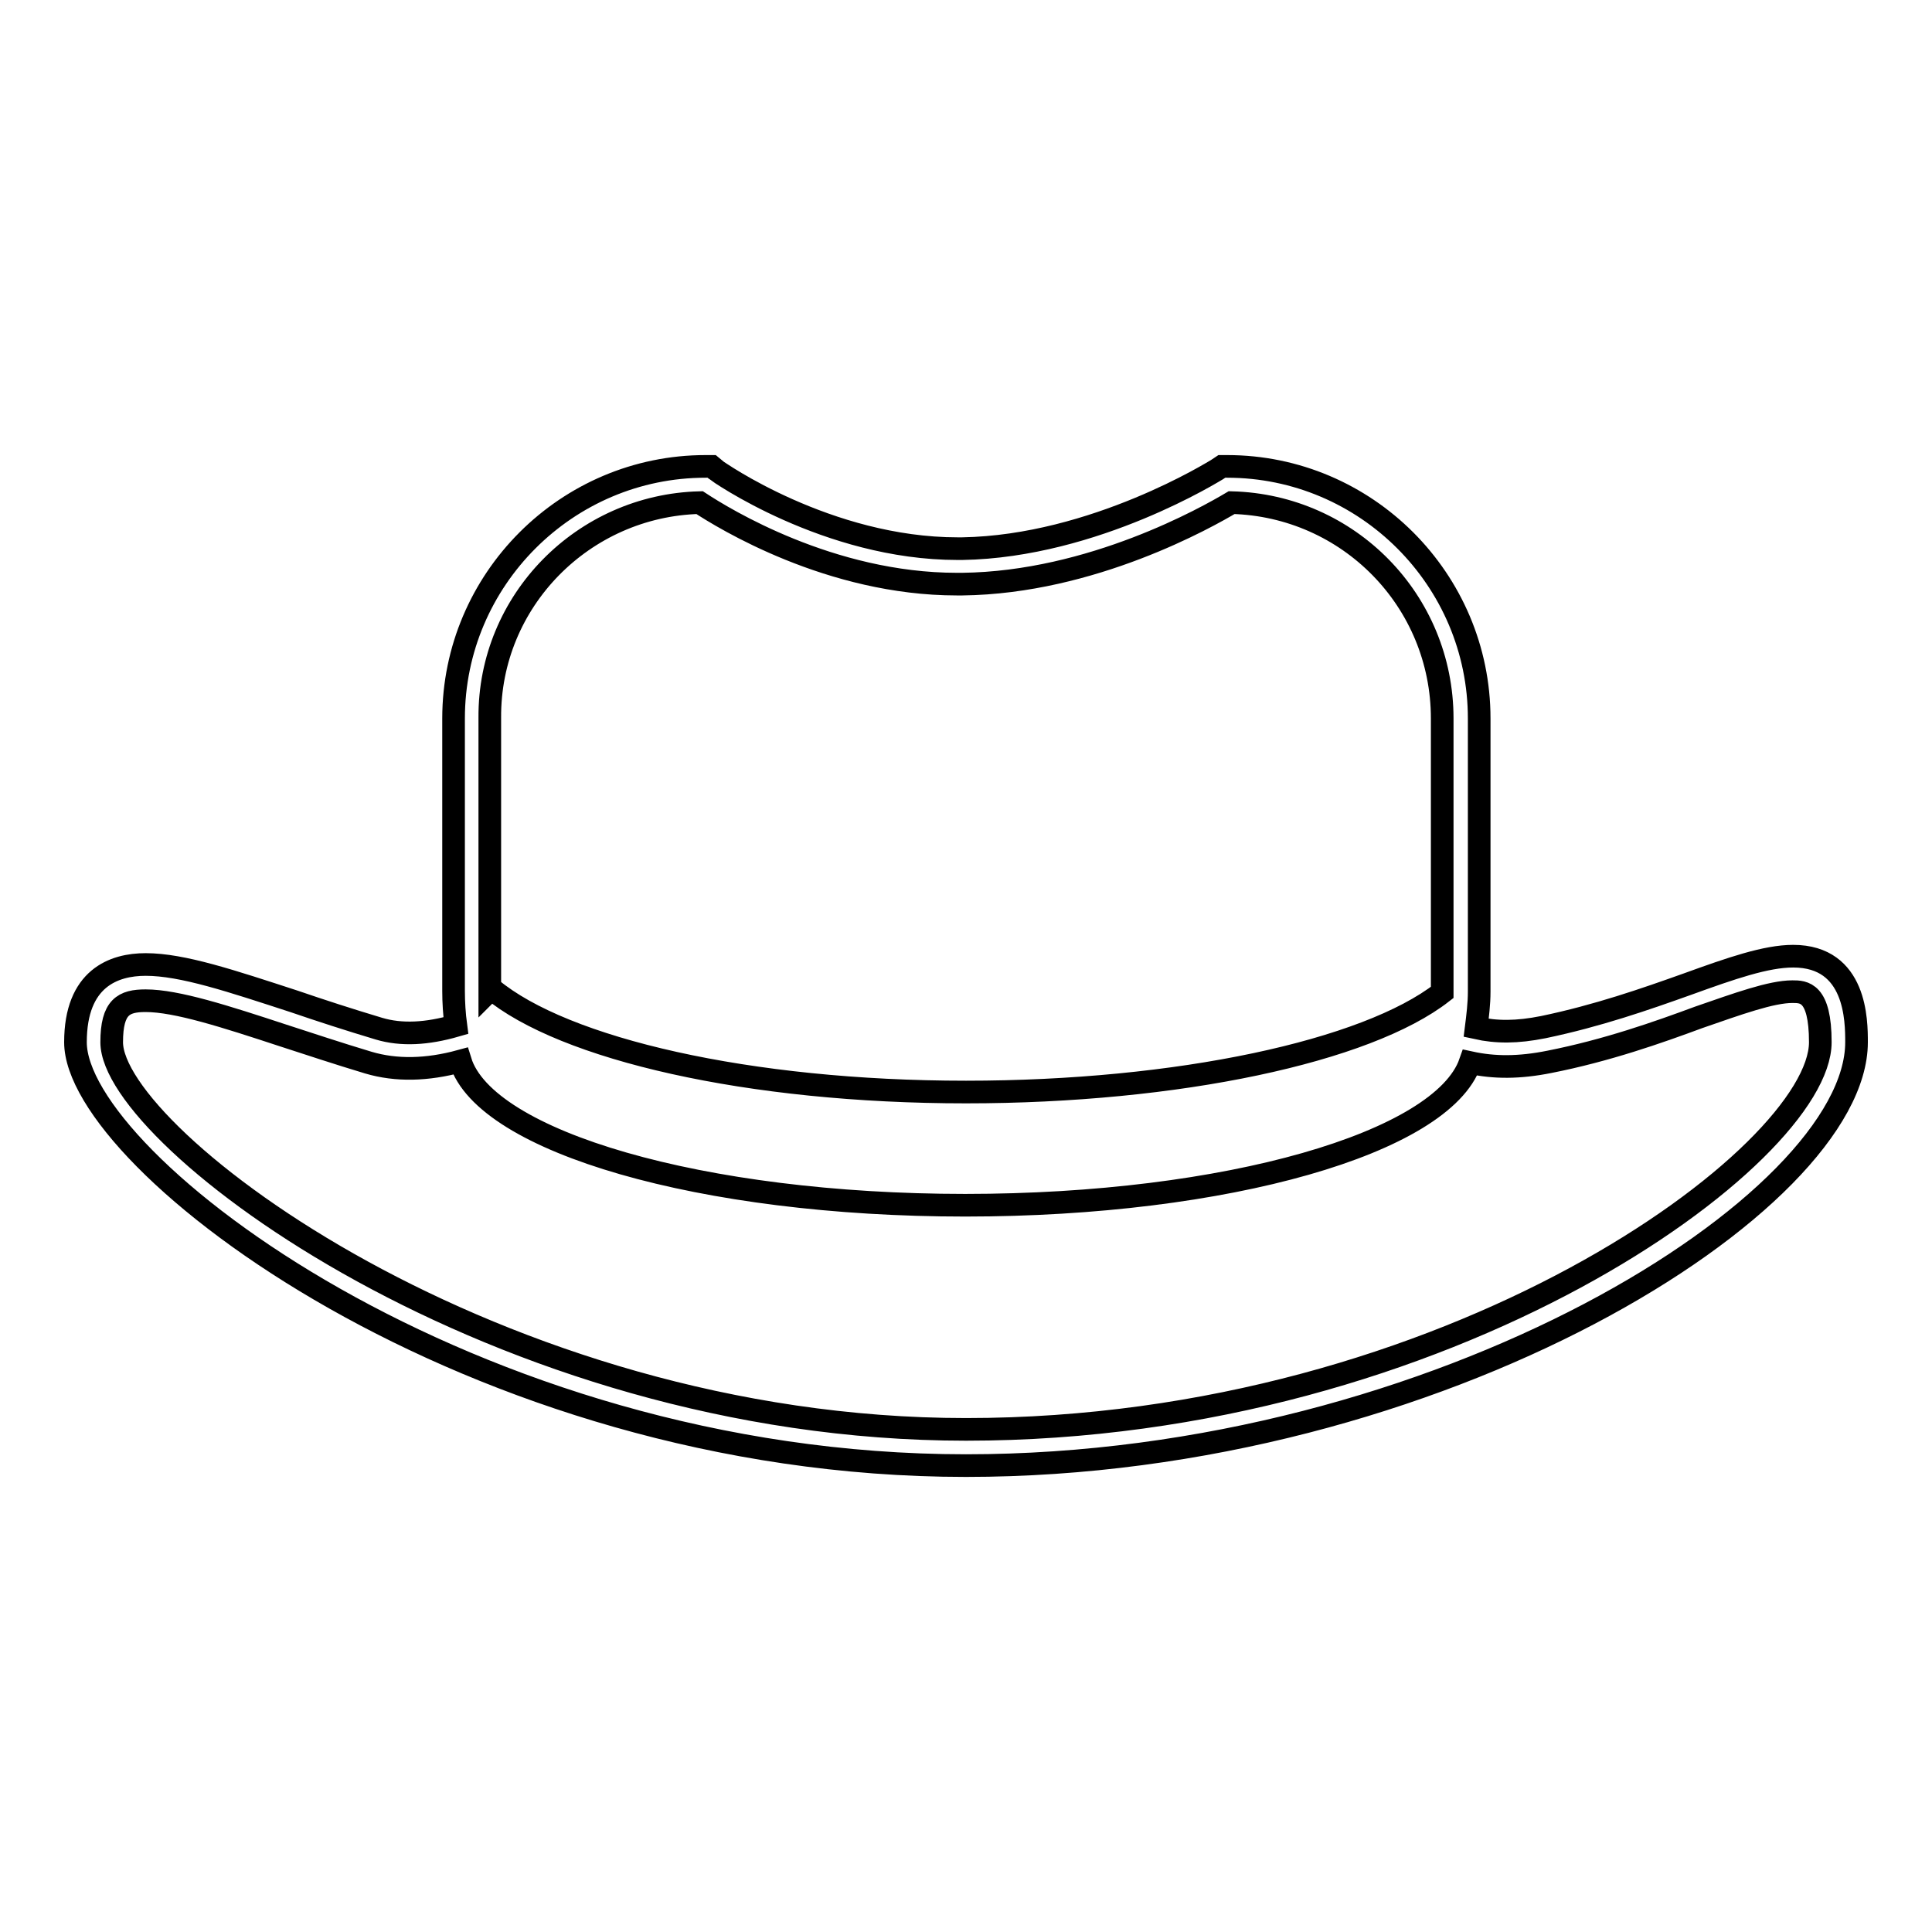 <?xml version="1.0" encoding="utf-8"?>
<!-- Svg Vector Icons : http://www.onlinewebfonts.com/icon -->
<!DOCTYPE svg PUBLIC "-//W3C//DTD SVG 1.1//EN" "http://www.w3.org/Graphics/SVG/1.1/DTD/svg11.dtd">
<svg version="1.1" xmlns="http://www.w3.org/2000/svg" xmlns:xlink="http://www.w3.org/1999/xlink" x="0px" y="0px" viewBox="0 0 256 256" enable-background="new 0 0 256 256" xml:space="preserve">
<g><g><g><path stroke-width="3" fill-opacity="0" stroke="#000000"  d="M237.6,126.7c-3.6,0-8.2,1.6-14,3.7c-5.6,2-11.9,4.2-19.1,5.7c-3.5,0.7-6.2,0.7-8.9,0.1c0.2-1.6,0.4-3.2,0.4-4.8V95.2c0-18.4-15-33.4-33.4-33.4h-0.7l-0.6,0.4c-0.2,0.1-16.2,10.2-33.8,10.5h-0.6c-17.3,0-31.9-10.3-32-10.4l-0.6-0.5h-0.8c-18.4,0-33.4,15-33.4,33.4v36.1c0,1.5,0.1,3.1,0.3,4.6c-3.8,1.1-7.2,1.3-10.2,0.4c-4-1.2-7.7-2.4-11.2-3.6c-8.3-2.7-14.8-4.9-19.7-4.9c-4.2,0-9.3,1.8-9.3,10.3c0,15.8,52.3,56.1,118,56.1c62.9,0,118-34.9,118-56.1C246,135.3,246,126.7,237.6,126.7z M92.7,66.6c3.2,2.1,17.3,10.8,34.1,10.8h0.7c17.2-0.2,32.5-8.9,35.7-10.8c15.5,0.4,27.9,13,27.9,28.6v36.1c0,0.1,0,0.1,0,0.2c-10,7.8-35,13.2-63.1,13.2c-28.8,0-53.3-5.7-62.9-13.7c-0.1,0.1-0.1,0.1-0.2,0.2V95.1C64.8,79.6,77.3,67,92.7,66.6z M128,189.4c-62.3,0-113.2-38.7-113.2-51.3c0-4.7,1.6-5.5,4.5-5.5c4.1,0,10.6,2.1,18.2,4.6c3.4,1.1,7.3,2.4,11.3,3.6c3.7,1.1,7.8,1,12.2-0.2c3.3,10.7,32,19.1,66.9,19.1c34.7,0,63.2-8.3,66.9-18.9c3.2,0.7,6.5,0.7,10.5-0.1c7.6-1.5,14.4-3.9,19.8-5.9c5.2-1.8,9.6-3.4,12.4-3.4c1.5,0,3.7,0,3.7,6.7C241.2,153,192.2,189.4,128,189.4z"/></g><g></g><g></g><g></g><g></g><g></g><g></g><g></g><g></g><g></g><g></g><g></g><g></g><g></g><g></g><g></g></g></g>
</svg>